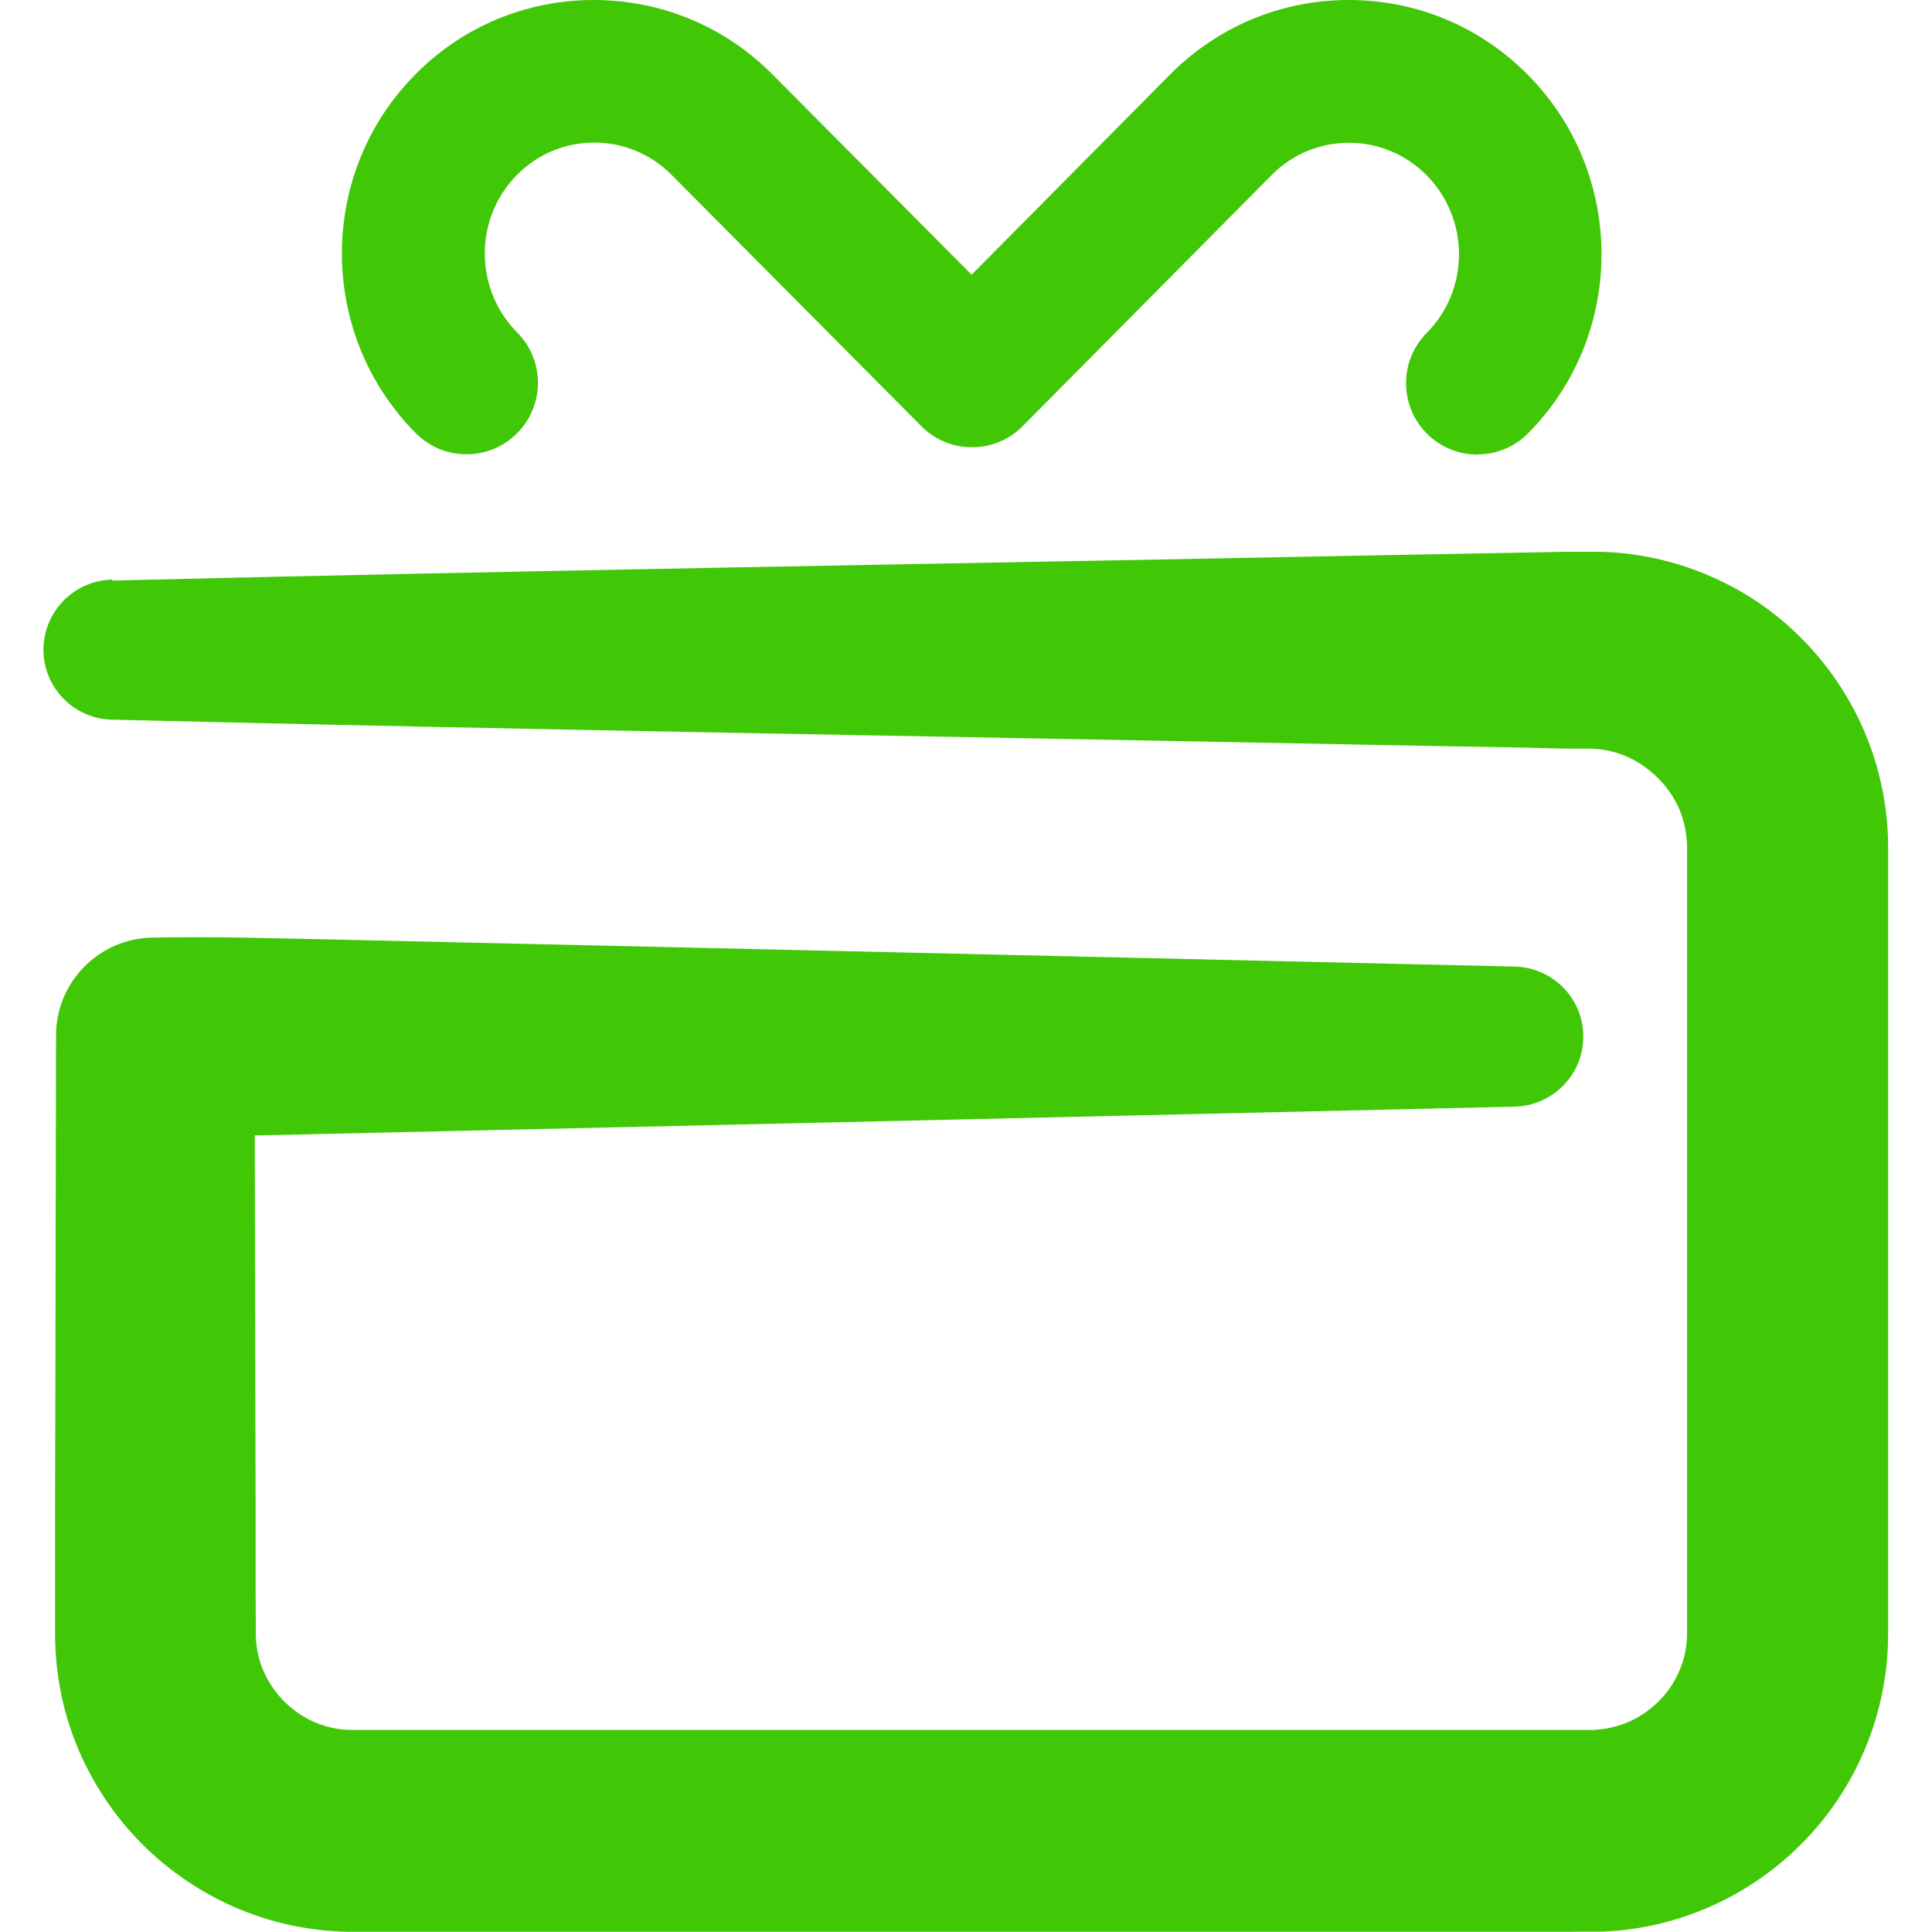 <?xml version="1.0" encoding="UTF-8"?>
<svg id="Layer_1" data-name="Layer 1" xmlns="http://www.w3.org/2000/svg" viewBox="0 0 100 100">
  <defs>
    <style>
      .cls-1 {
        fill: #40c706;
      }
    </style>
  </defs>
  <path class="cls-1" d="M5.81,30.05c21.69-.53,43.38-.87,65.07-1.3l8.13-.15,2.03-.04h1.02s.63,0,.63,0c.25,0,.51.01.76.03,2.04.13,4.06.69,5.88,1.61,3.66,1.83,6.48,5.18,7.7,9.1.31.98.51,1.99.62,3.01.05.51.08,1.02.08,1.53v1.03s0,4.07,0,4.07v35.58c0,.44-.02,1-.07,1.5-.19,2.04-.8,4.05-1.77,5.85-1.93,3.61-5.32,6.37-9.28,7.51-.99.29-2,.48-3.02.56-.26.02-.51.04-.77.04h-.68s-1.02.01-1.02.01H18.02c-1.02-.02-2.05-.14-3.05-.36-2.01-.44-3.92-1.29-5.58-2.47-3.34-2.34-5.7-6.05-6.34-10.12-.08-.51-.14-1.02-.17-1.53-.02-.26-.02-.51-.03-.77v-.57s0-2.03,0-2.03v-4.07s.02-8.13.02-8.13l.03-16.27h0c-.04-2.8,2.2-5.1,5-5.14h.14c2.93-.06,5.86.03,8.8.09l8.8.2,17.59.4,35.18.81c2,.05,3.59,1.71,3.54,3.71-.04,1.94-1.62,3.49-3.54,3.54l-35.18.81-17.59.4-8.8.2c-2.93.07-5.86.15-8.8.09l5.14-5.14h0s.03,16.27.03,16.27l.02,8.13v4.07s.01,2.03.01,2.03v.45c0,.08,0,.17.01.25.01.17.03.33.05.49.2,1.29.97,2.52,2.08,3.3.55.39,1.16.66,1.81.8.32.07.65.11.98.11h1.95s16.27,0,16.27,0h46.09c.08,0,.17-.01.25-.02.33-.03.65-.09.97-.18,1.26-.36,2.41-1.28,3.03-2.46.32-.59.51-1.22.57-1.88.02-.18.02-.3.02-.53v-40.65c0-.17-.01-.33-.03-.5-.03-.33-.1-.65-.2-.97-.38-1.26-1.34-2.37-2.52-3.01-.59-.32-1.23-.51-1.9-.57-.08-.01-.17-.01-.25-.02h-.13s-.25,0-.25,0h-1.02s-2.03-.05-2.03-.05l-8.13-.15c-21.69-.43-43.38-.77-65.07-1.3-2-.05-3.59-1.71-3.54-3.71.05-1.94,1.62-3.49,3.54-3.54Z"/>
  <path class="cls-1" d="M76.47,23.53c-.94,0-1.88-.36-2.6-1.07-1.45-1.44-1.46-3.78-.02-5.23,2.23-2.25,2.22-5.91-.01-8.16-1.08-1.08-2.5-1.68-4.02-1.68h0c-1.51,0-2.93.59-4,1.67l-12.89,13c-.69.7-1.64,1.09-2.62,1.09h0c-.98,0-1.93-.39-2.62-1.09l-12.92-13c-1.07-1.08-2.5-1.68-4.01-1.68h0c-1.51,0-2.93.59-4,1.67-2.23,2.25-2.22,5.91.01,8.16,1.44,1.45,1.43,3.79-.02,5.23-1.45,1.44-3.79,1.43-5.23-.02-5.09-5.12-5.1-13.45-.02-18.57C23.95,1.37,27.24,0,30.73,0h0c3.5,0,6.79,1.37,9.26,3.86l10.3,10.36,10.27-10.36C63.03,1.37,66.32,0,69.81,0h0c3.5,0,6.79,1.37,9.26,3.86,5.09,5.12,5.1,13.45.02,18.57-.72.73-1.67,1.09-2.62,1.09Z"/>
</svg>